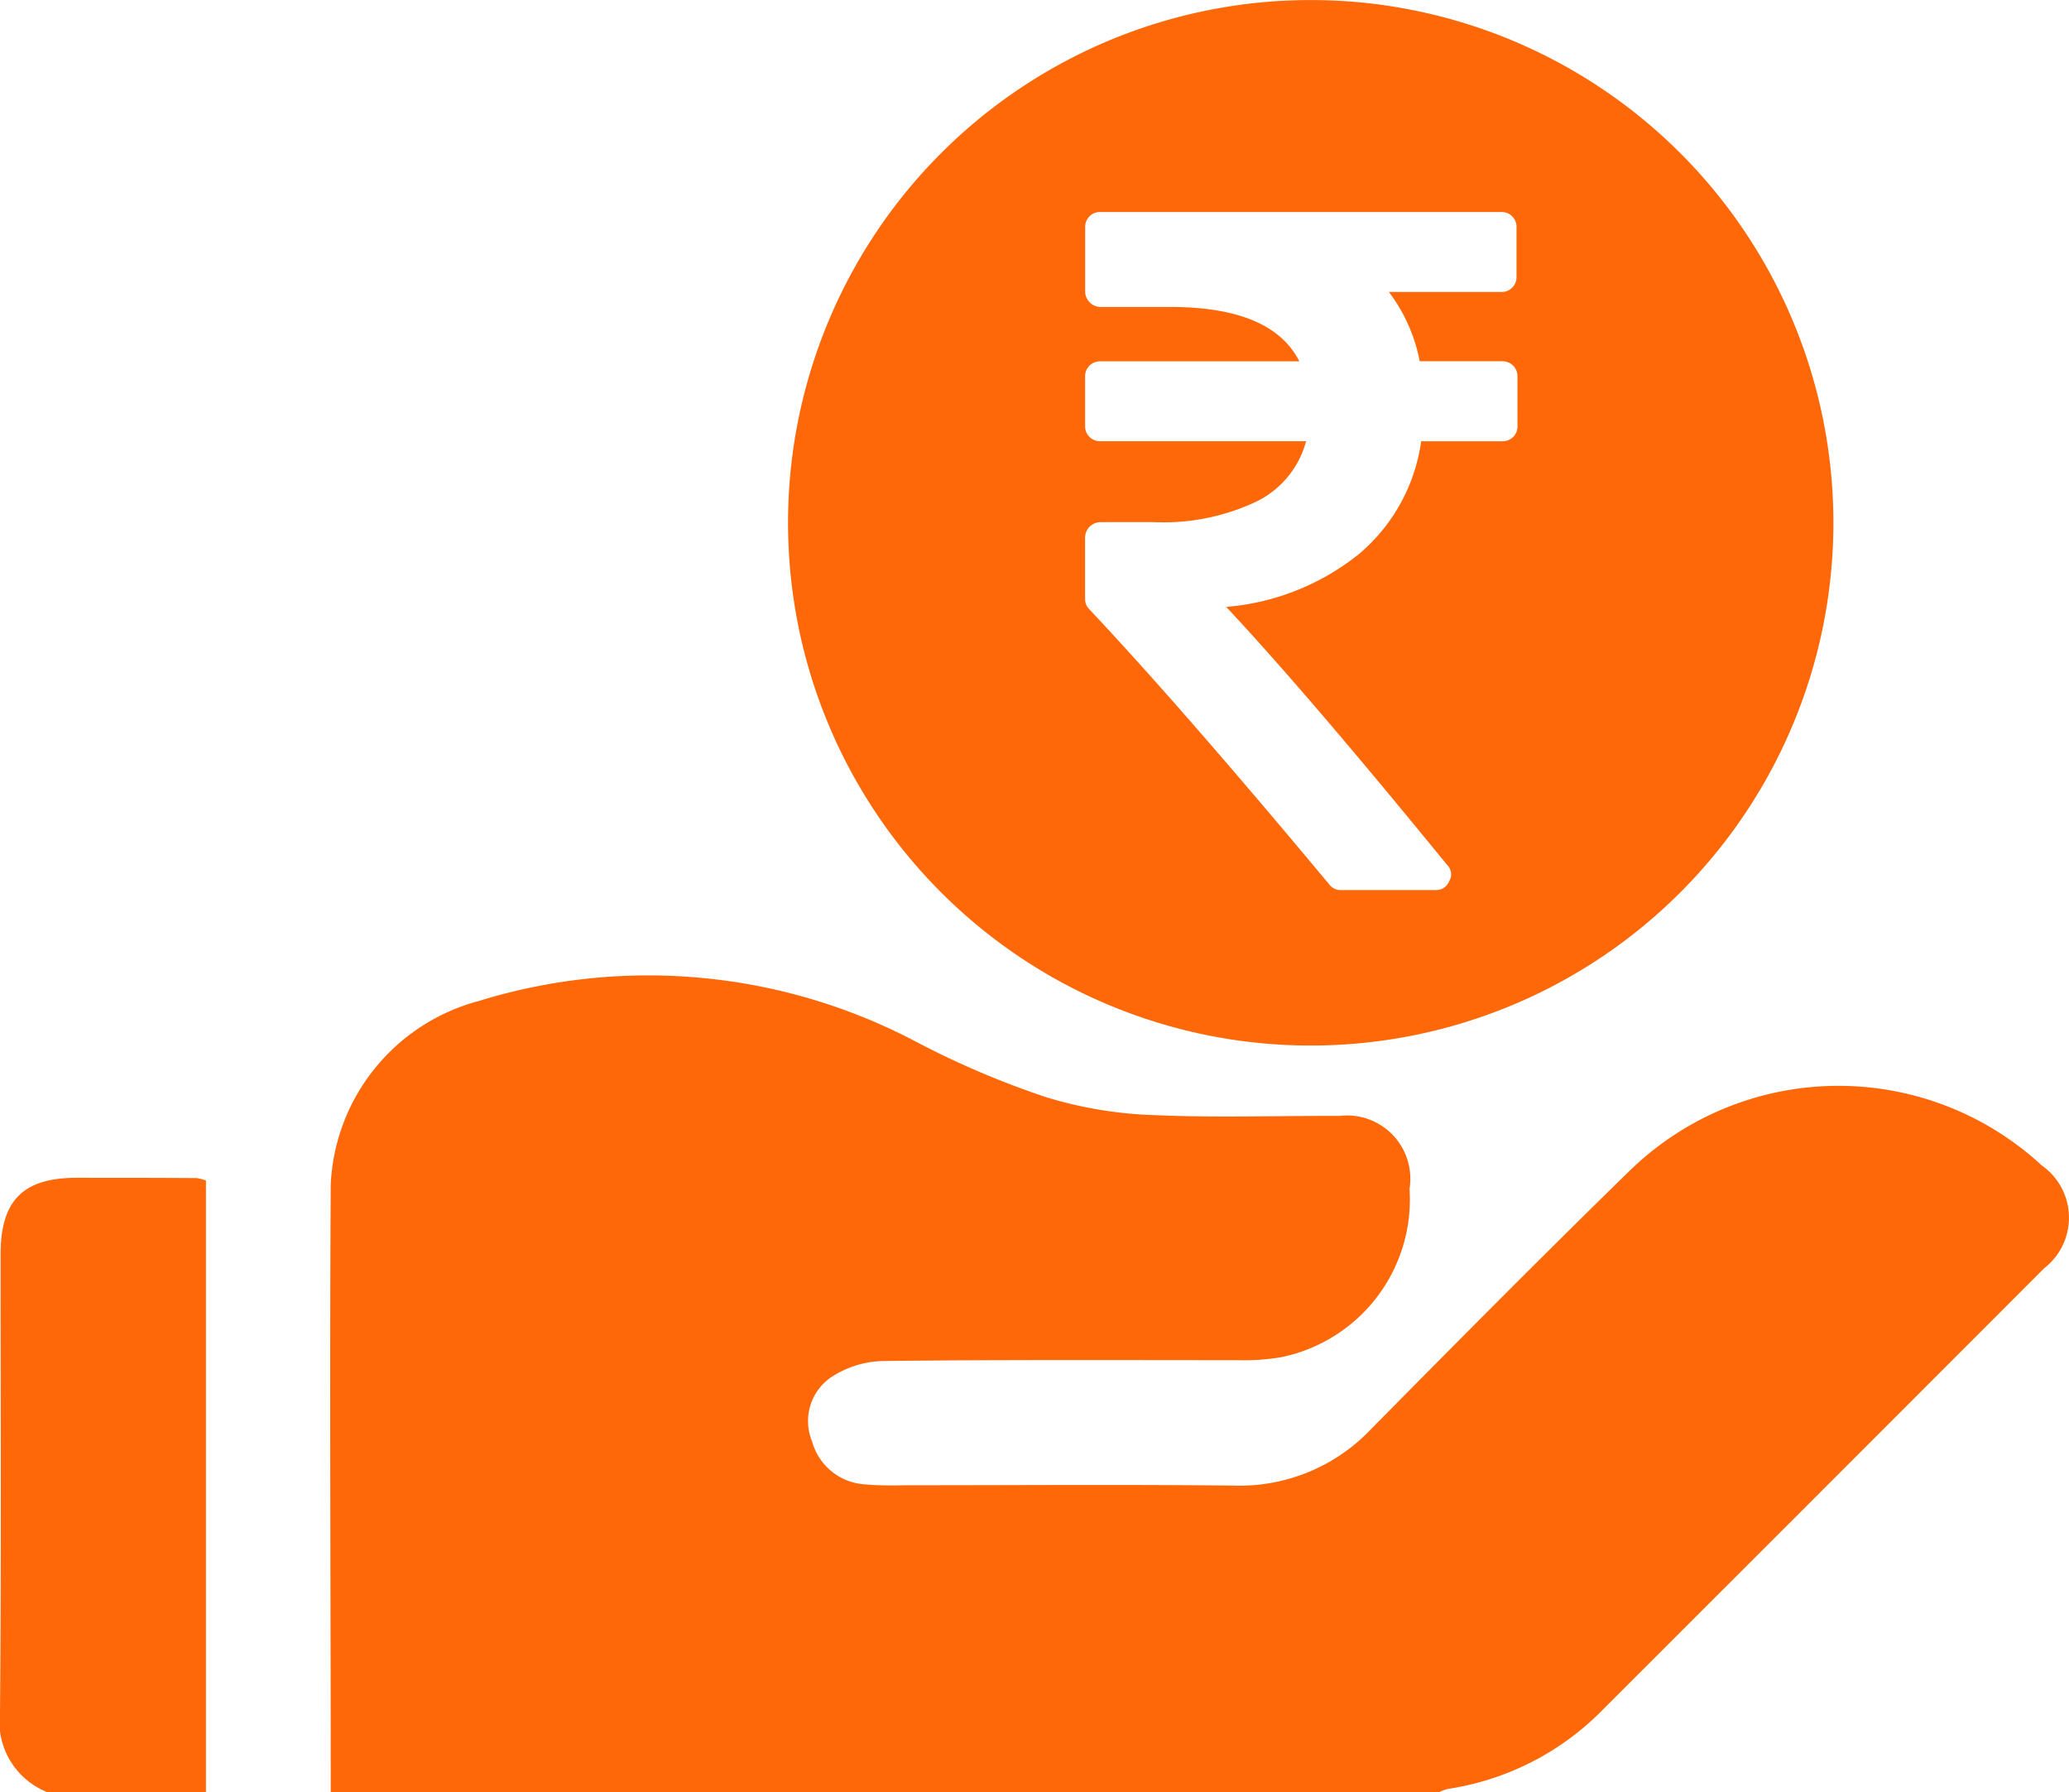 <svg id="Group_7203" data-name="Group 7203" xmlns="http://www.w3.org/2000/svg" xmlns:xlink="http://www.w3.org/1999/xlink" width="44.497" height="38.541" viewBox="0 0 44.497 38.541">
  <defs>
    <clipPath id="clip-path">
      <rect id="Rectangle_3893" data-name="Rectangle 3893" width="44.497" height="38.541" fill="#fe6809"/>
    </clipPath>
  </defs>
  <g id="Group_7203-2" data-name="Group 7203" clip-path="url(#clip-path)">
    <path id="Path_86102" data-name="Path 86102" d="M26.222,95.014c0-4.357-.025-8.714,0-13.071A4.286,4.286,0,0,1,29.4,78a12.344,12.344,0,0,1,9.378.857,18.78,18.78,0,0,0,2.831,1.21,8.889,8.889,0,0,0,2.321.385c1.325.06,2.656.011,3.984.018a1.36,1.36,0,0,1,1.509,1.567,3.461,3.461,0,0,1-2.763,3.621,4.737,4.737,0,0,1-.935.063c-2.552,0-5.1-.012-7.655.019a2.112,2.112,0,0,0-1.106.362,1.143,1.143,0,0,0-.39,1.367,1.259,1.259,0,0,0,1.146.924c.355.034.716.018,1.074.018,2.283,0,4.567-.018,6.85.008A3.9,3.9,0,0,0,48.6,87.2c1.845-1.869,3.694-3.734,5.574-5.568a6.438,6.438,0,0,1,8.844-.1,1.374,1.374,0,0,1,.054,2.213q-4.73,4.735-9.465,9.465a5.892,5.892,0,0,1-3.358,1.731,1.06,1.06,0,0,0-.2.075Z" transform="translate(-19.109 -56.473)" fill="#fe6809"/>
    <path id="Path_86103" data-name="Path 86103" d="M1.022,106.706A1.635,1.635,0,0,1,0,104.971c.03-3.279.012-6.558.013-9.837,0-1.15.482-1.638,1.622-1.641.864,0,1.729,0,2.594.006a1.141,1.141,0,0,1,.2.051v13.157Z" transform="translate(0 -68.166)" fill="#fe6809"/>
    <path id="Path_86104" data-name="Path 86104" d="M73.8,0A11.241,11.241,0,1,0,85.041,11.24,11.241,11.241,0,0,0,73.8,0m4.447,9.157a.319.319,0,0,1-.331.331h-1.74a3.871,3.871,0,0,1-1.336,2.423,5.25,5.25,0,0,1-2.858,1.139q1.729,1.843,4.753,5.55a.283.283,0,0,1,.041.352.3.3,0,0,1-.3.187H74.456a.306.306,0,0,1-.259-.124q-3.168-3.8-5.157-5.913a.31.31,0,0,1-.093-.228V11.558a.336.336,0,0,1,.331-.331h1.16a4.673,4.673,0,0,0,2.2-.445A2.023,2.023,0,0,0,73.7,9.487H69.279a.319.319,0,0,1-.331-.331V8.1a.319.319,0,0,1,.331-.331h4.276Q72.965,6.6,70.78,6.6h-1.5a.336.336,0,0,1-.331-.331V4.889a.319.319,0,0,1,.331-.331h8.615a.318.318,0,0,1,.331.331V5.946a.318.318,0,0,1-.331.331H75.481a3.585,3.585,0,0,1,.663,1.491h1.771a.319.319,0,0,1,.331.331Z" transform="translate(-45.611 0.001)" fill="#fe6809"/>
  </g>
</svg>
